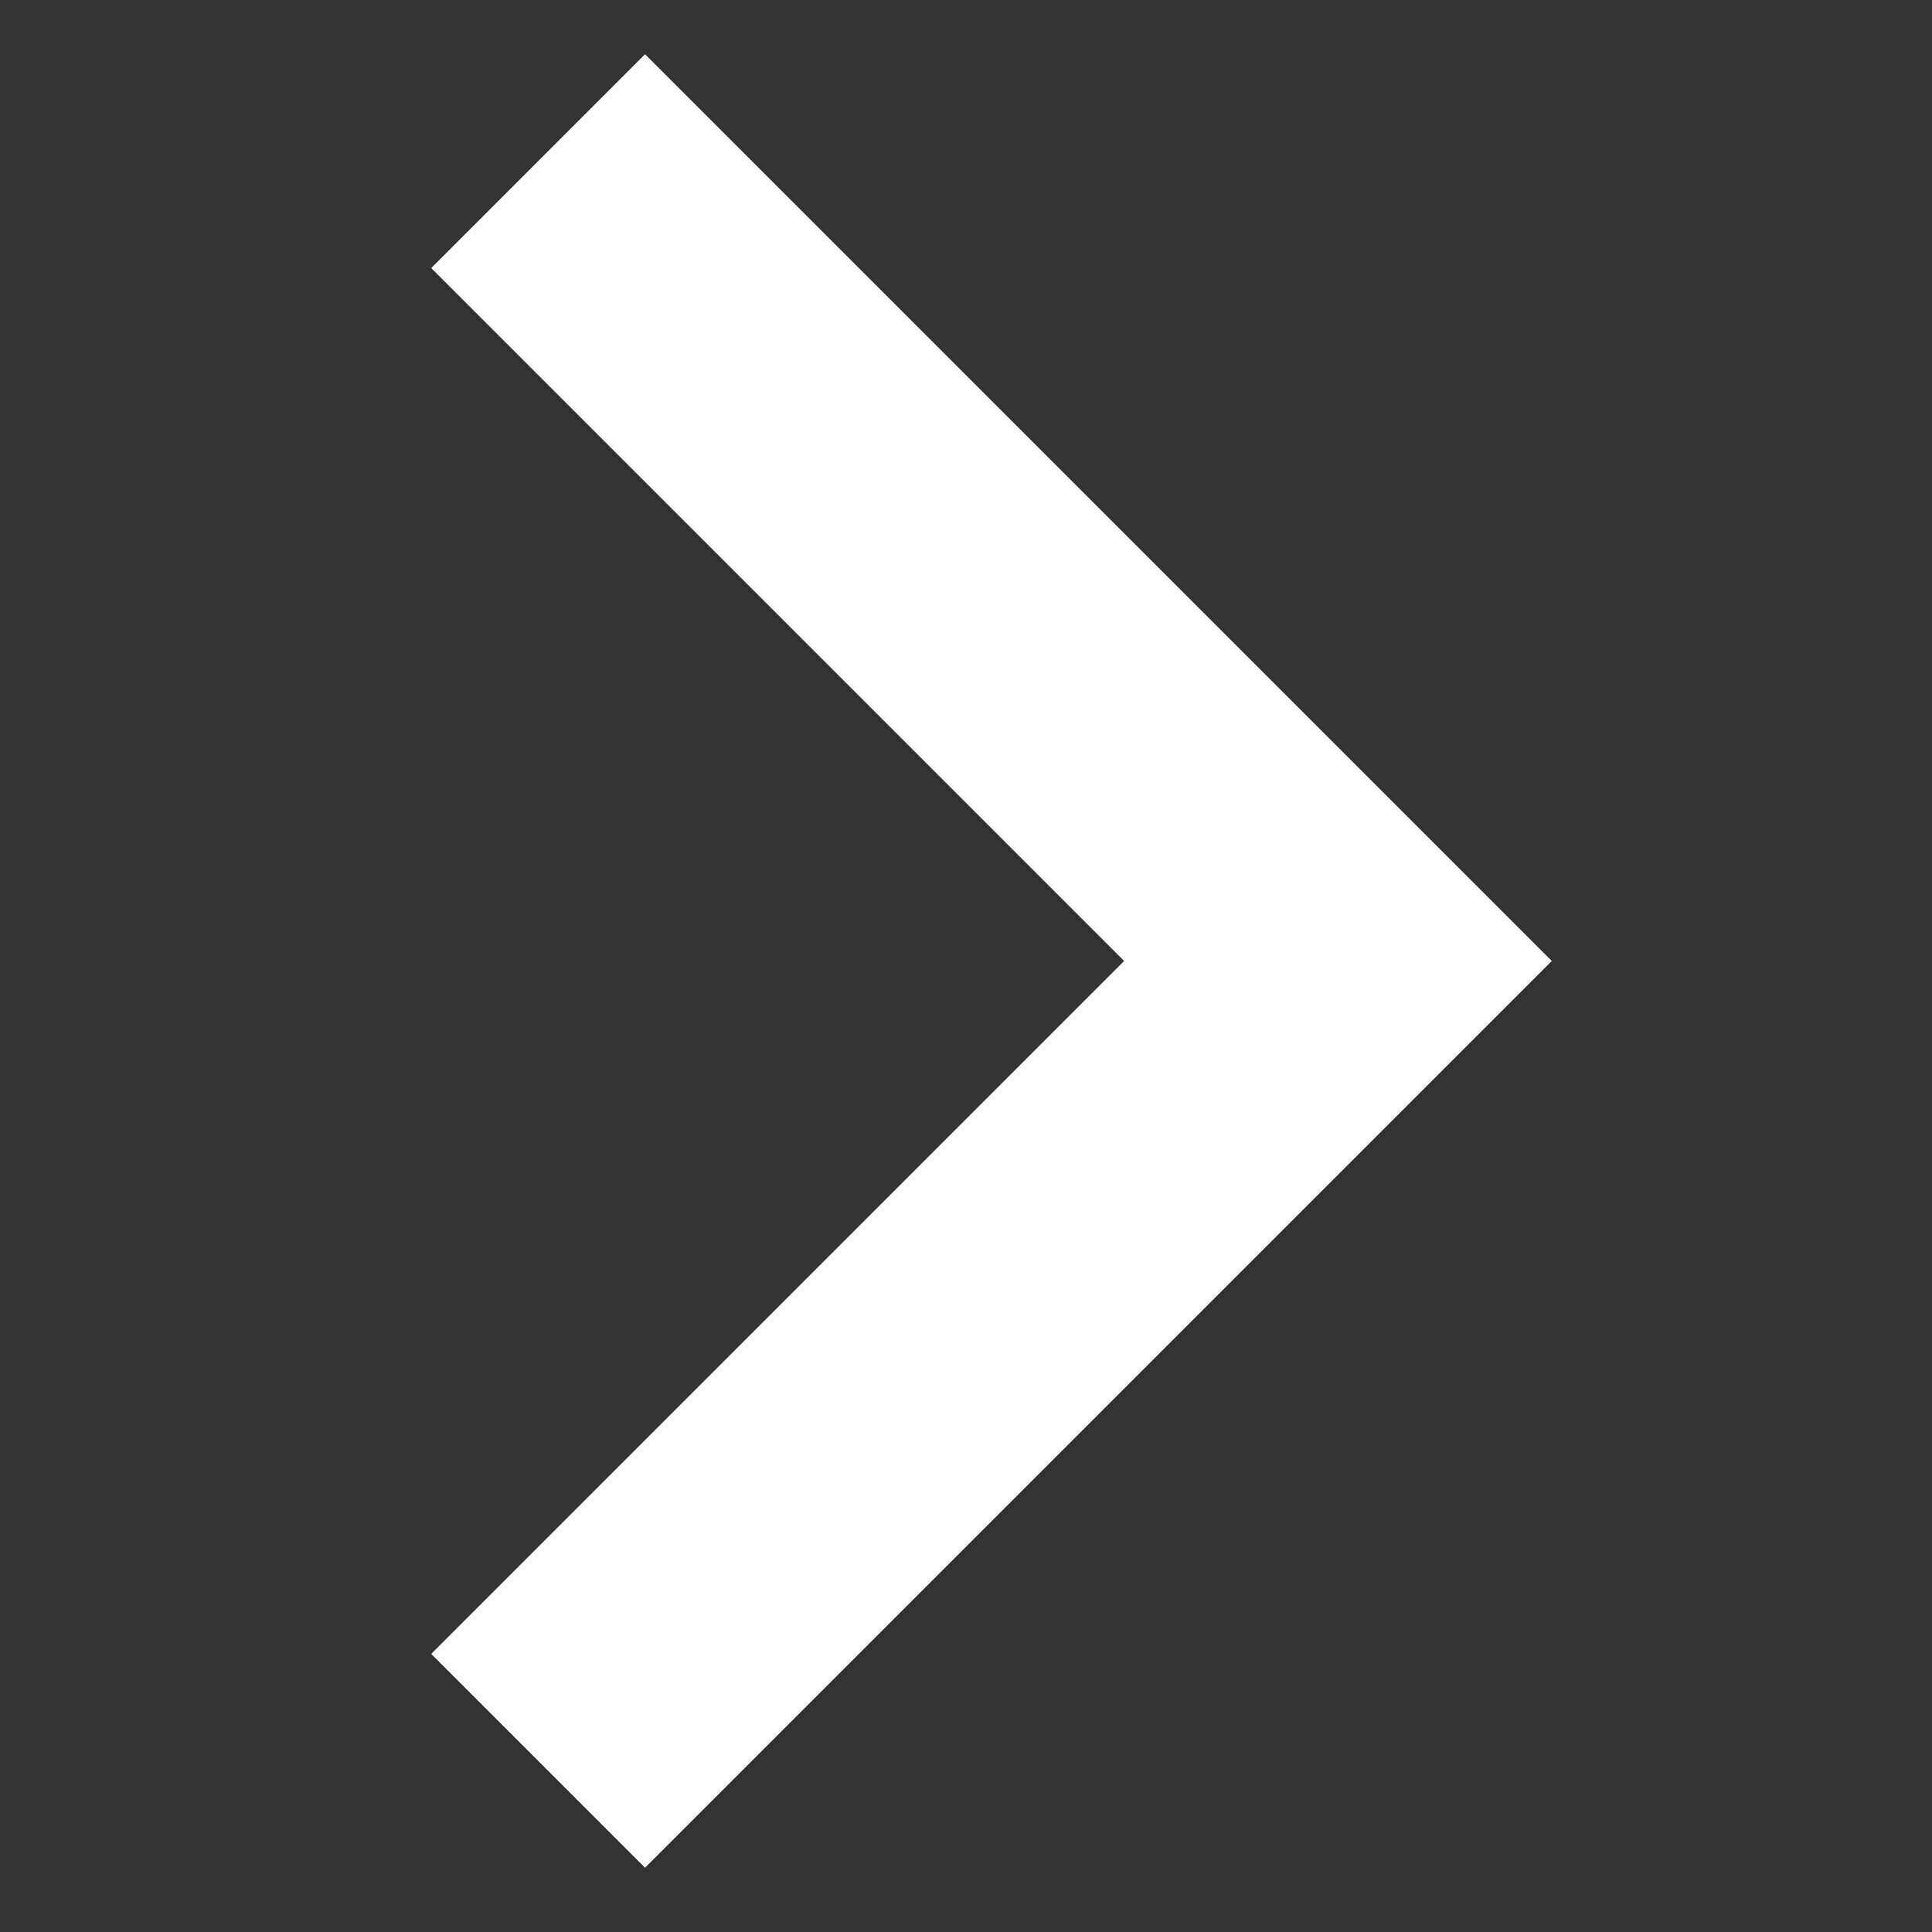 <?xml version="1.0" encoding="UTF-8" standalone="no"?>
<!-- Generator: Adobe Illustrator 19.0.0, SVG Export Plug-In . SVG Version: 6.00 Build 0)  -->

<svg
   version="1.1"
   id="Capa_1"
   x="0px"
   y="0px"
   viewBox="0 0 15 15"
   xml:space="preserve"
   sodipodi:docname="right.svg"
   width="15"
   height="15"
   inkscape:version="1.3.1 (9b9bdc1480, 2023-11-25, custom)"
   xmlns:inkscape="http://www.inkscape.org/namespaces/inkscape"
   xmlns:sodipodi="http://sodipodi.sourceforge.net/DTD/sodipodi-0.dtd"
   xmlns="http://www.w3.org/2000/svg"
   xmlns:svg="http://www.w3.org/2000/svg"
   xmlns:rdf="http://www.w3.org/1999/02/22-rdf-syntax-ns#"
   xmlns:cc="http://creativecommons.org/ns#"
   xmlns:dc="http://purl.org/dc/elements/1.1/"><rect x="0" y="0" width="15" height="15" fill="#333333" stroke="none"/><defs
   id="defs41" /><sodipodi:namedview
   pagecolor="#ffffff"
   bordercolor="#666666"
   borderopacity="1"
   objecttolerance="10"
   gridtolerance="10"
   guidetolerance="10"
   inkscape:pageopacity="0"
   inkscape:pageshadow="2"
   inkscape:window-width="1845"
   inkscape:window-height="1011"
   id="namedview39"
   showgrid="false"
   inkscape:zoom="20.85965"
   inkscape:cx="17.306139"
   inkscape:cy="14.789318"
   inkscape:window-x="0"
   inkscape:window-y="32"
   inkscape:window-maximized="1"
   inkscape:current-layer="Capa_1"
   inkscape:showpageshadow="2"
   inkscape:pagecheckerboard="0"
   inkscape:deskcolor="#d1d1d1" />
<g
   id="g6"
   transform="matrix(0,-0.055,0.055,0,0.658,14.501)"
   style="fill:#ffffff;fill-opacity:1">
	<g
   id="g4"
   style="fill:#ffffff;fill-opacity:1">
		<polygon
   points="225.813,48.907 128,146.72 30.187,48.907 0,79.093 128,207.093 256,79.093 "
   id="polygon2"
   style="fill:#ffffff;fill-opacity:1" />
	</g>
</g>
<g
   id="g8"
   transform="translate(0,-226)">
</g>
<g
   id="g10"
   transform="translate(0,-226)">
</g>
<g
   id="g12"
   transform="translate(0,-226)">
</g>
<g
   id="g14"
   transform="translate(0,-226)">
</g>
<g
   id="g16"
   transform="translate(0,-226)">
</g>
<g
   id="g18"
   transform="translate(0,-226)">
</g>
<g
   id="g20"
   transform="translate(0,-226)">
</g>
<g
   id="g22"
   transform="translate(0,-226)">
</g>
<g
   id="g24"
   transform="translate(0,-226)">
</g>
<g
   id="g26"
   transform="translate(0,-226)">
</g>
<g
   id="g28"
   transform="translate(0,-226)">
</g>
<g
   id="g30"
   transform="translate(0,-226)">
</g>
<g
   id="g32"
   transform="translate(0,-226)">
</g>
<g
   id="g34"
   transform="translate(0,-226)">
</g>
<g
   id="g36"
   transform="translate(0,-226)">
</g>
</svg>

